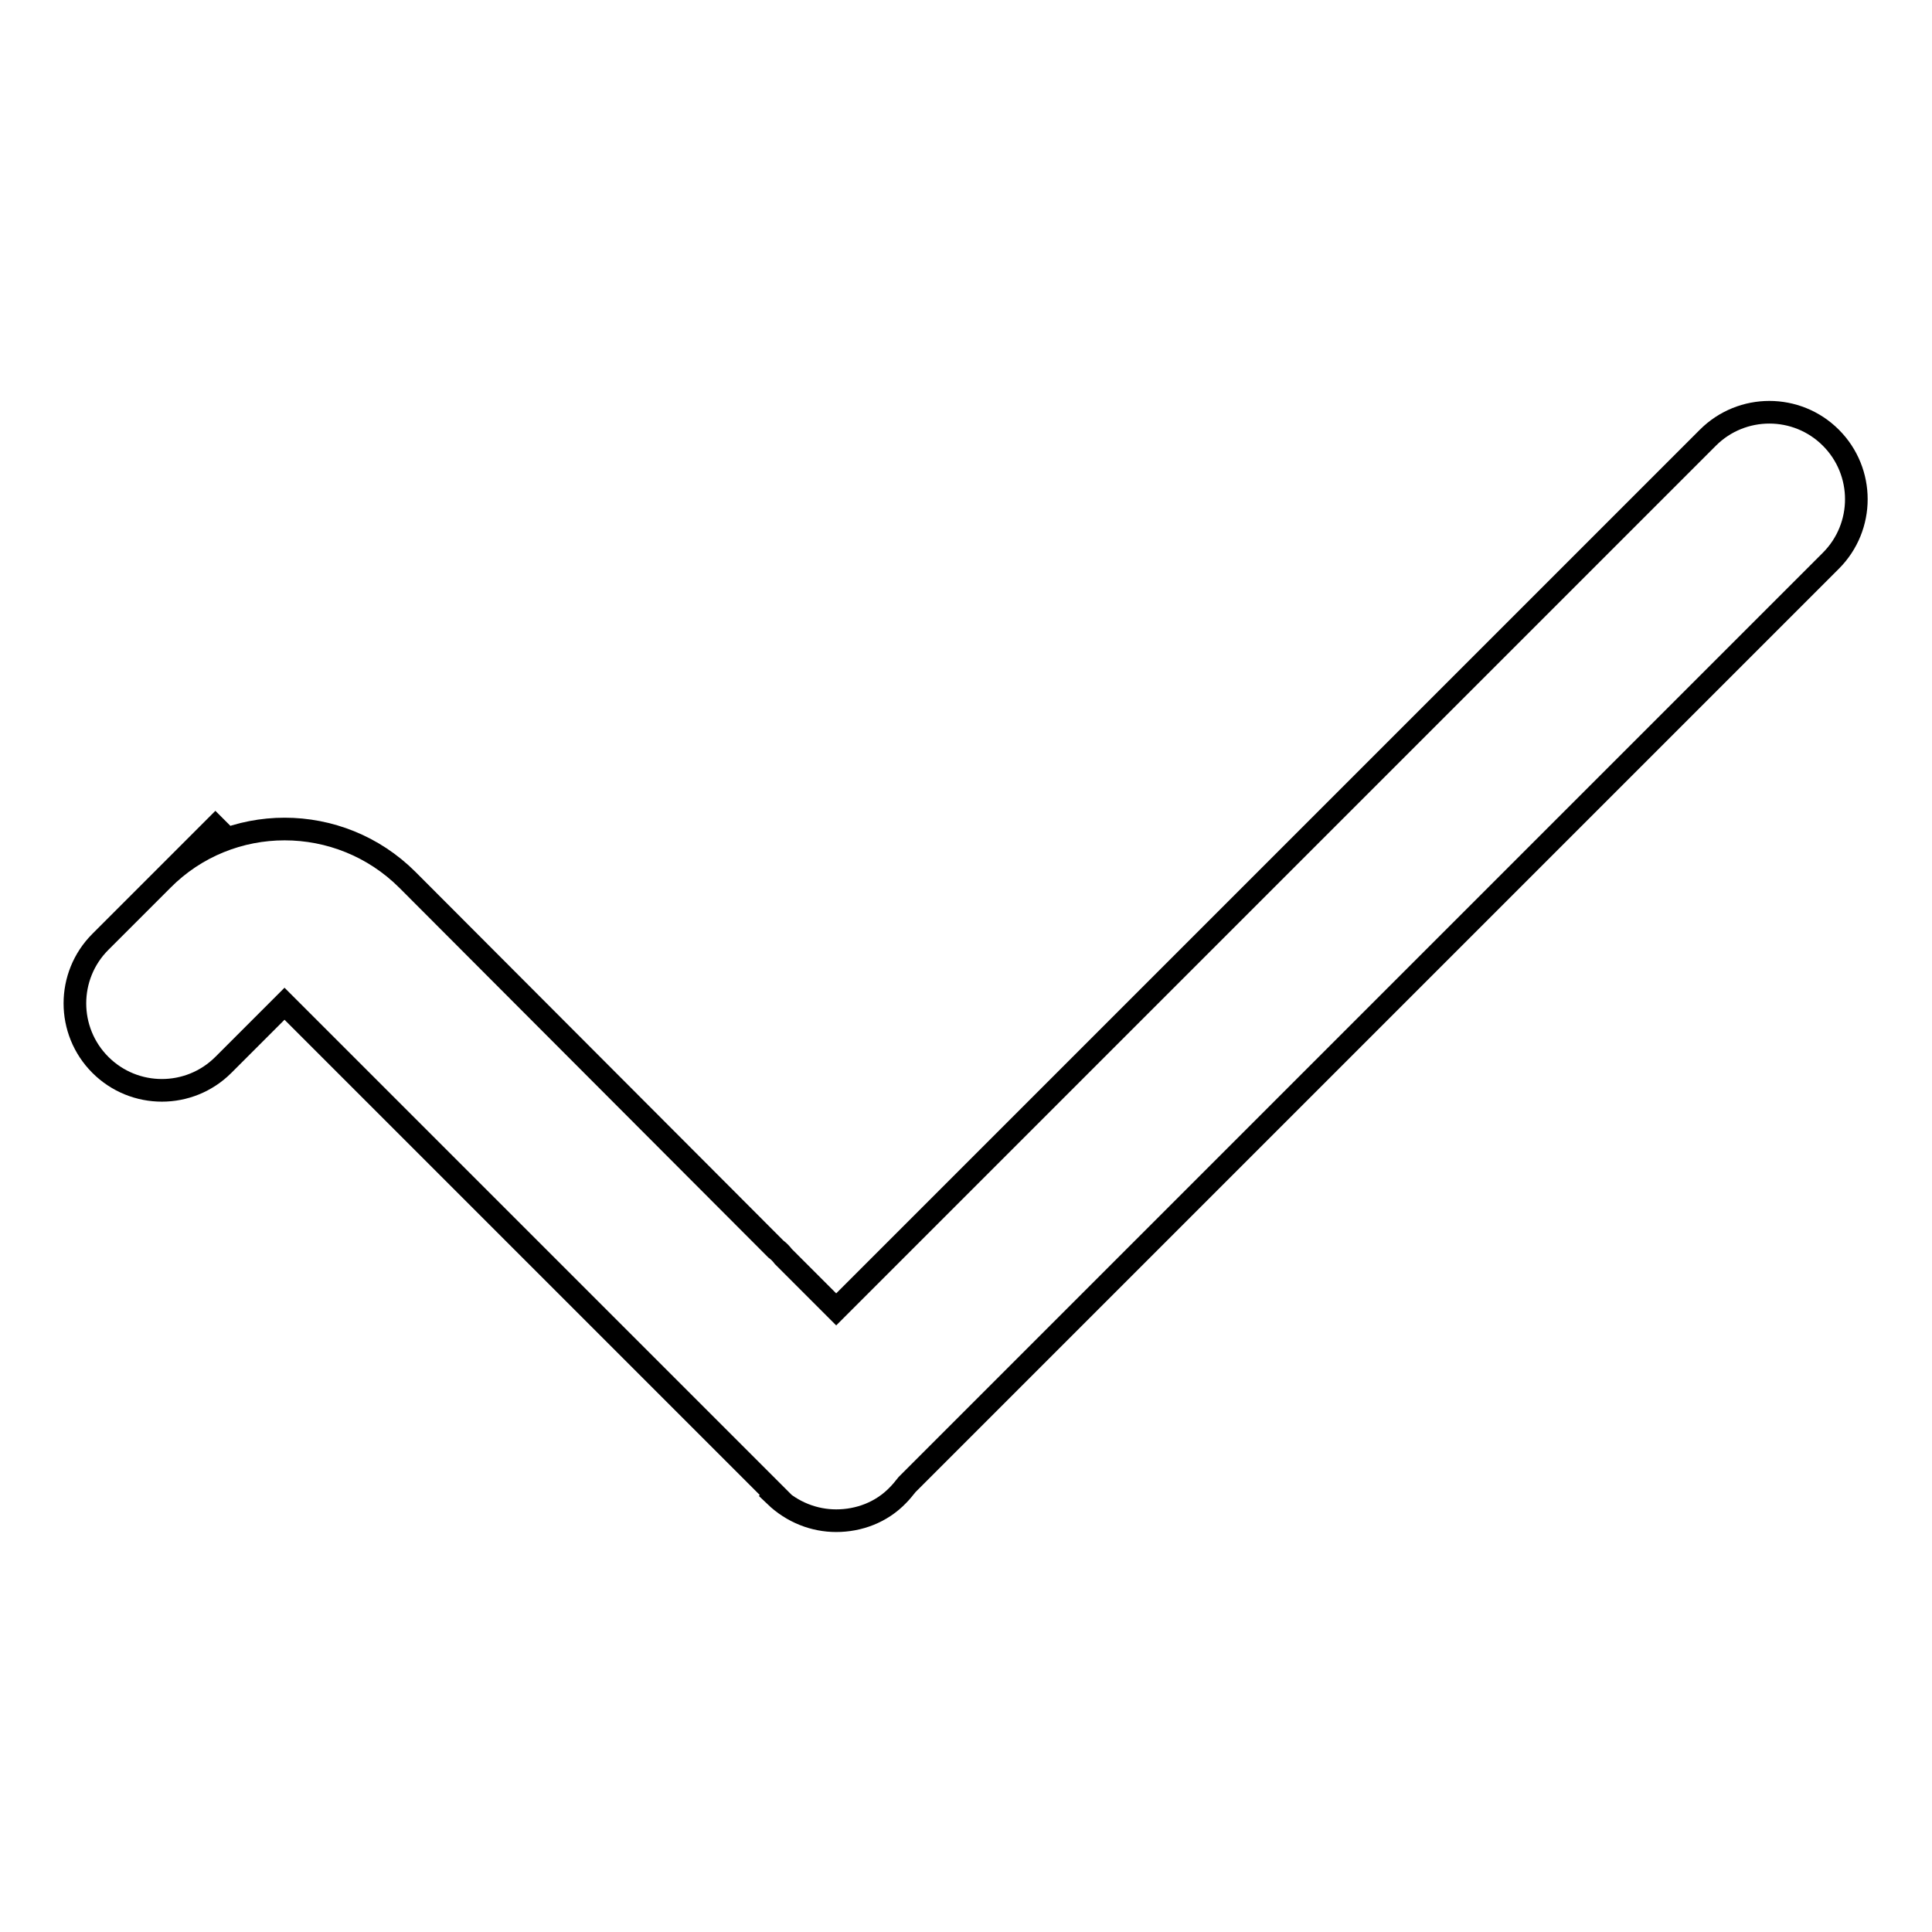 <?xml version="1.0" encoding="utf-8"?>
<!-- Svg Vector Icons : http://www.onlinewebfonts.com/icon -->
<!DOCTYPE svg PUBLIC "-//W3C//DTD SVG 1.1//EN" "http://www.w3.org/Graphics/SVG/1.1/DTD/svg11.dtd">
<svg version="1.1" xmlns="http://www.w3.org/2000/svg" xmlns:xlink="http://www.w3.org/1999/xlink" x="0px" y="0px" viewBox="0 0 256 256" enable-background="new 0 0 256 256" xml:space="preserve">
<g><g><path stroke-width="3" fill-opacity="0" stroke="#000000"  d="M242.6,58c-4.5-4.5-11.8-4.5-16.3,0L110.8,173.5l-7-7c-0.3-0.4-0.6-0.7-1-1L54,116.6c-9-9-23.6-9-32.5,0l8.1-8.1l-16.3,16.3l0,0l0,0c-4.5,4.5-4.5,11.8,0,16.3c4.5,4.5,11.8,4.5,16.3,0l8.1-8.1l65.1,65.1l-0.1,0.1c2.3,2.2,5.2,3.3,8.1,3.3c3,0,6-1.1,8.2-3.4c0.4-0.4,0.8-0.9,1.2-1.4L242.6,74.3C247.1,69.8,247.1,62.5,242.6,58z"/></g></g>
</svg>
